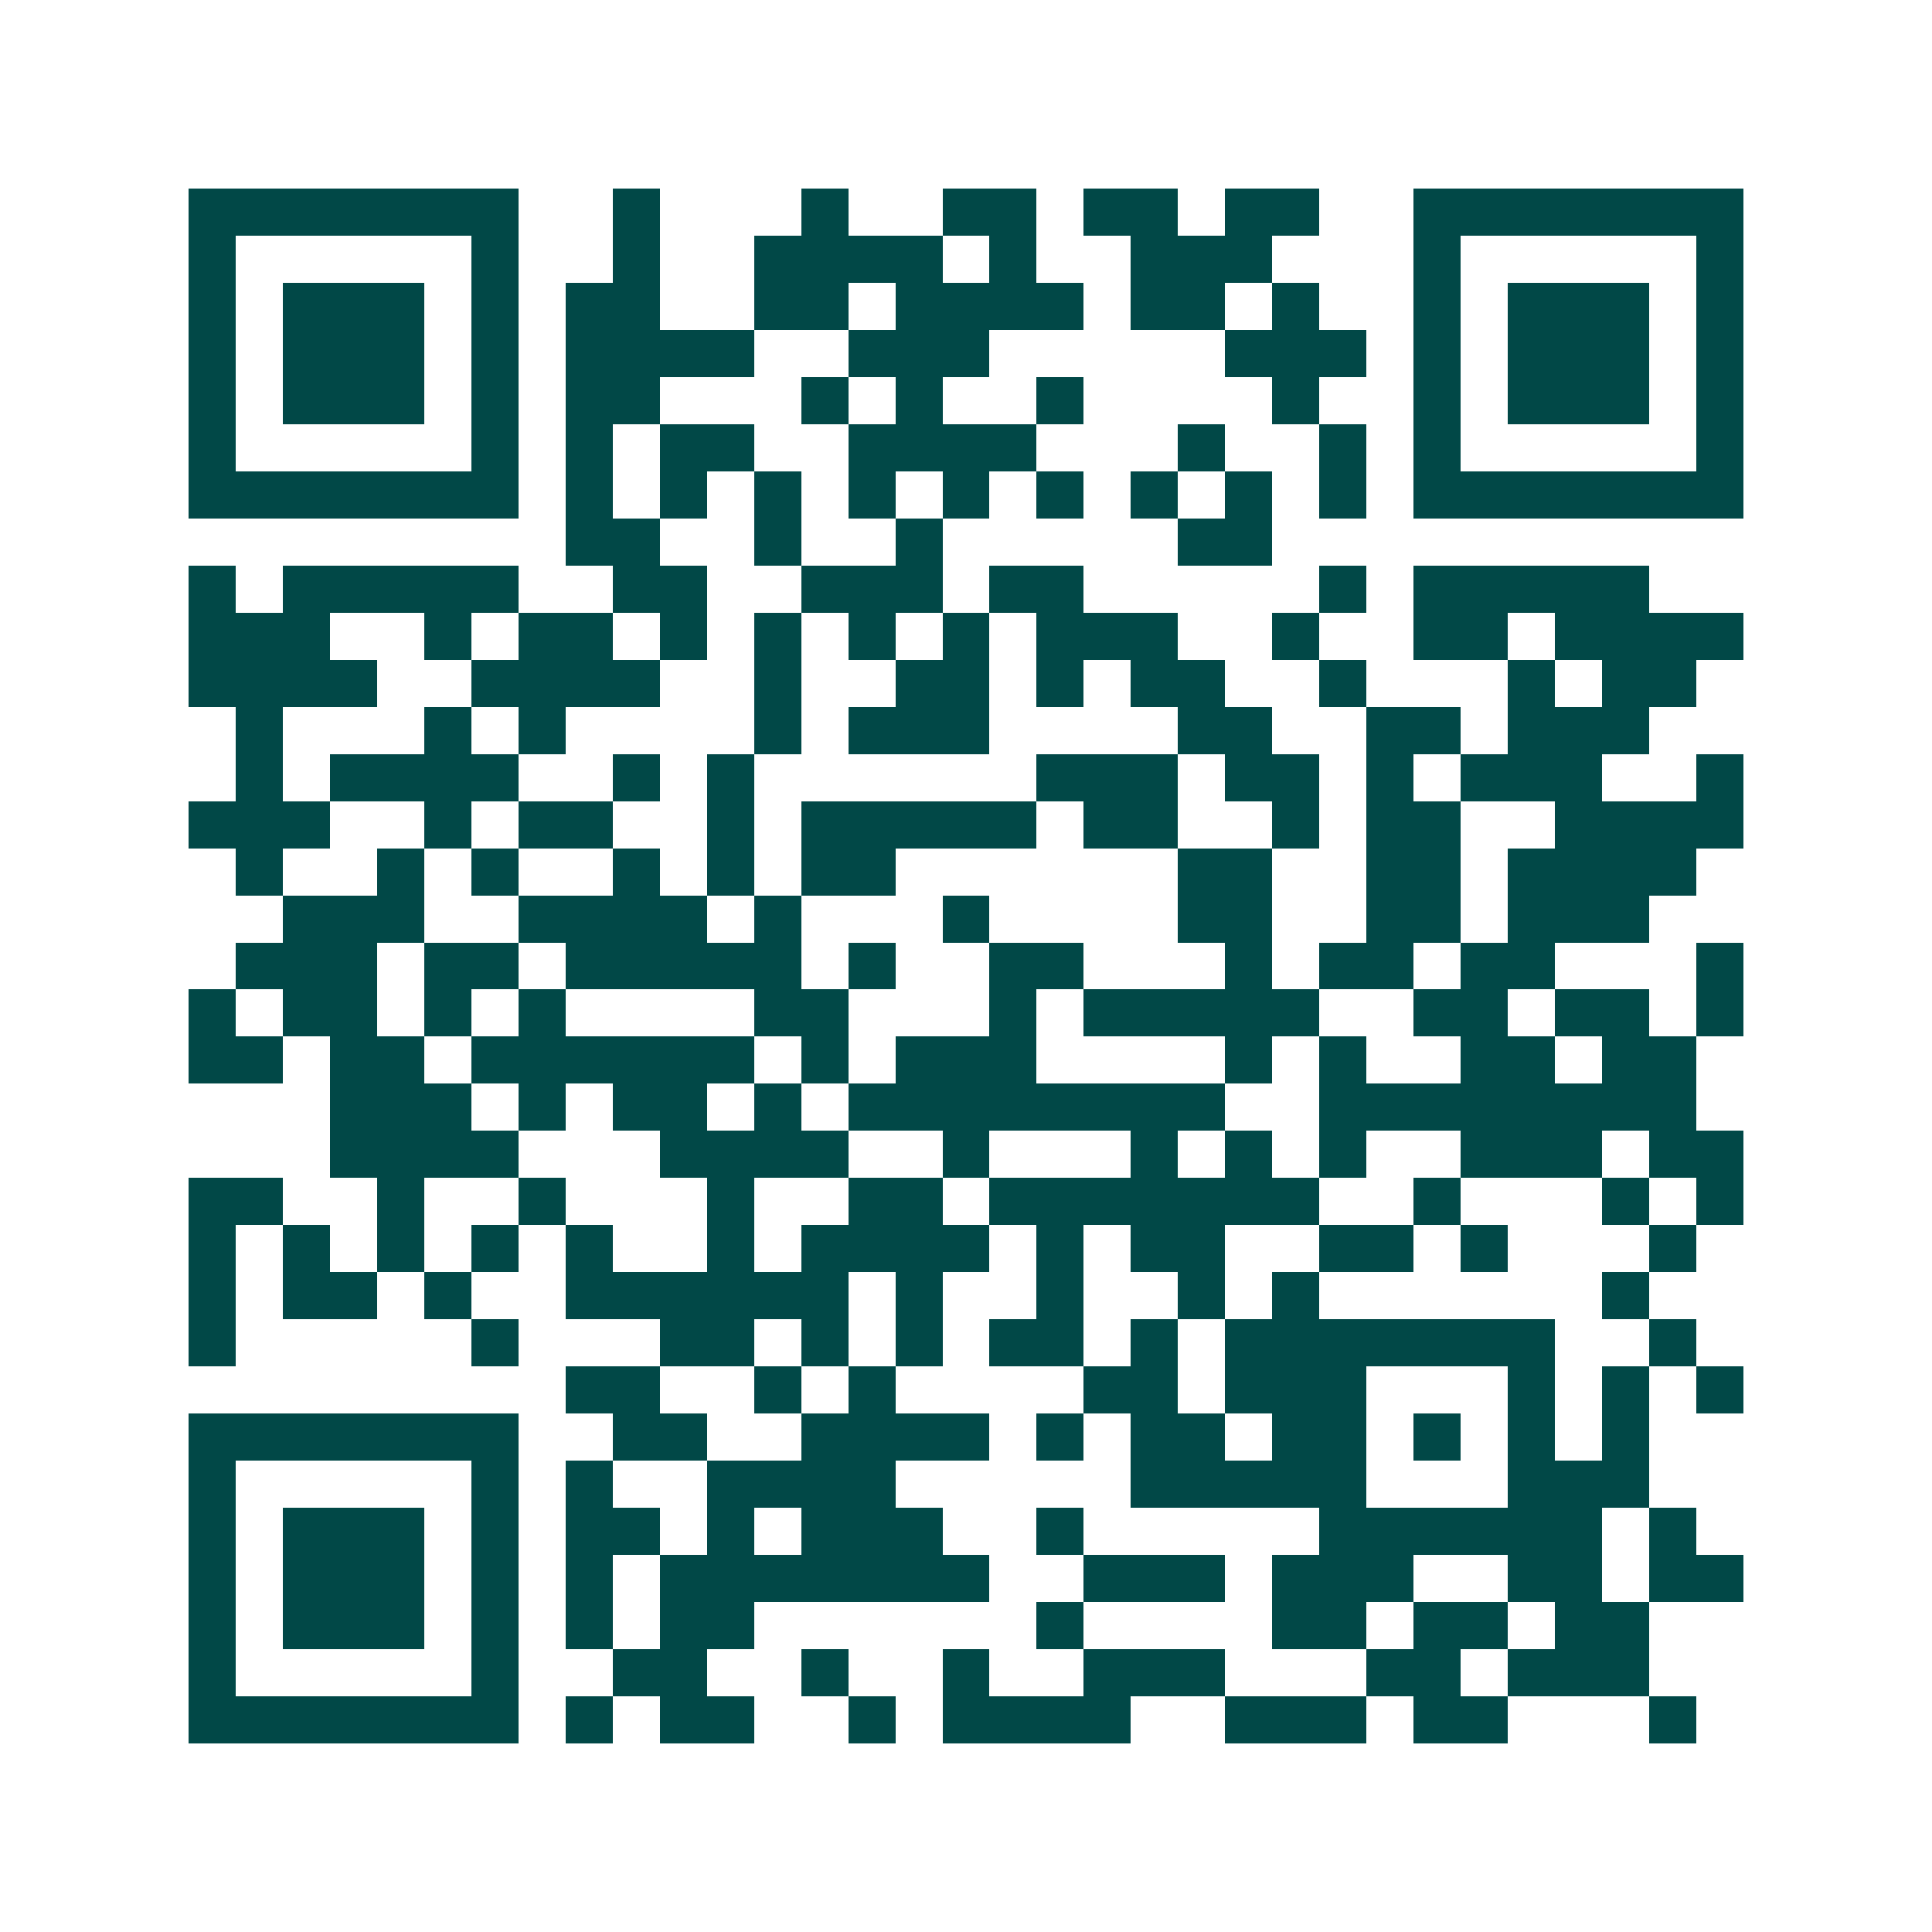 <svg xmlns="http://www.w3.org/2000/svg" width="200" height="200" viewBox="0 0 41 41" shape-rendering="crispEdges"><path fill="#ffffff" d="M0 0h41v41H0z"/><path stroke="#014847" d="M4 4.5h7m2 0h1m3 0h1m2 0h2m1 0h2m1 0h2m2 0h7M4 5.5h1m5 0h1m2 0h1m2 0h4m1 0h1m2 0h3m3 0h1m5 0h1M4 6.5h1m1 0h3m1 0h1m1 0h2m2 0h2m1 0h4m1 0h2m1 0h1m2 0h1m1 0h3m1 0h1M4 7.5h1m1 0h3m1 0h1m1 0h4m2 0h3m5 0h3m1 0h1m1 0h3m1 0h1M4 8.5h1m1 0h3m1 0h1m1 0h2m3 0h1m1 0h1m2 0h1m4 0h1m2 0h1m1 0h3m1 0h1M4 9.5h1m5 0h1m1 0h1m1 0h2m2 0h4m3 0h1m2 0h1m1 0h1m5 0h1M4 10.5h7m1 0h1m1 0h1m1 0h1m1 0h1m1 0h1m1 0h1m1 0h1m1 0h1m1 0h1m1 0h7M12 11.5h2m2 0h1m2 0h1m5 0h2M4 12.5h1m1 0h5m2 0h2m2 0h3m1 0h2m5 0h1m1 0h5M4 13.5h3m2 0h1m1 0h2m1 0h1m1 0h1m1 0h1m1 0h1m1 0h3m2 0h1m2 0h2m1 0h4M4 14.5h4m2 0h4m2 0h1m2 0h2m1 0h1m1 0h2m2 0h1m3 0h1m1 0h2M5 15.5h1m3 0h1m1 0h1m4 0h1m1 0h3m4 0h2m2 0h2m1 0h3M5 16.5h1m1 0h4m2 0h1m1 0h1m6 0h3m1 0h2m1 0h1m1 0h3m2 0h1M4 17.5h3m2 0h1m1 0h2m2 0h1m1 0h5m1 0h2m2 0h1m1 0h2m2 0h4M5 18.5h1m2 0h1m1 0h1m2 0h1m1 0h1m1 0h2m6 0h2m2 0h2m1 0h4M6 19.5h3m2 0h4m1 0h1m3 0h1m4 0h2m2 0h2m1 0h3M5 20.5h3m1 0h2m1 0h5m1 0h1m2 0h2m3 0h1m1 0h2m1 0h2m3 0h1M4 21.5h1m1 0h2m1 0h1m1 0h1m4 0h2m3 0h1m1 0h5m2 0h2m1 0h2m1 0h1M4 22.5h2m1 0h2m1 0h6m1 0h1m1 0h3m4 0h1m1 0h1m2 0h2m1 0h2M7 23.5h3m1 0h1m1 0h2m1 0h1m1 0h8m2 0h8M7 24.5h4m3 0h4m2 0h1m3 0h1m1 0h1m1 0h1m2 0h3m1 0h2M4 25.5h2m2 0h1m2 0h1m3 0h1m2 0h2m1 0h7m2 0h1m3 0h1m1 0h1M4 26.5h1m1 0h1m1 0h1m1 0h1m1 0h1m2 0h1m1 0h4m1 0h1m1 0h2m2 0h2m1 0h1m3 0h1M4 27.5h1m1 0h2m1 0h1m2 0h6m1 0h1m2 0h1m2 0h1m1 0h1m6 0h1M4 28.5h1m5 0h1m3 0h2m1 0h1m1 0h1m1 0h2m1 0h1m1 0h7m2 0h1M12 29.5h2m2 0h1m1 0h1m4 0h2m1 0h3m3 0h1m1 0h1m1 0h1M4 30.5h7m2 0h2m2 0h4m1 0h1m1 0h2m1 0h2m1 0h1m1 0h1m1 0h1M4 31.5h1m5 0h1m1 0h1m2 0h4m5 0h5m3 0h3M4 32.5h1m1 0h3m1 0h1m1 0h2m1 0h1m1 0h3m2 0h1m5 0h6m1 0h1M4 33.5h1m1 0h3m1 0h1m1 0h1m1 0h7m2 0h3m1 0h3m2 0h2m1 0h2M4 34.5h1m1 0h3m1 0h1m1 0h1m1 0h2m6 0h1m4 0h2m1 0h2m1 0h2M4 35.5h1m5 0h1m2 0h2m2 0h1m2 0h1m2 0h3m3 0h2m1 0h3M4 36.5h7m1 0h1m1 0h2m2 0h1m1 0h4m2 0h3m1 0h2m3 0h1"/></svg>
